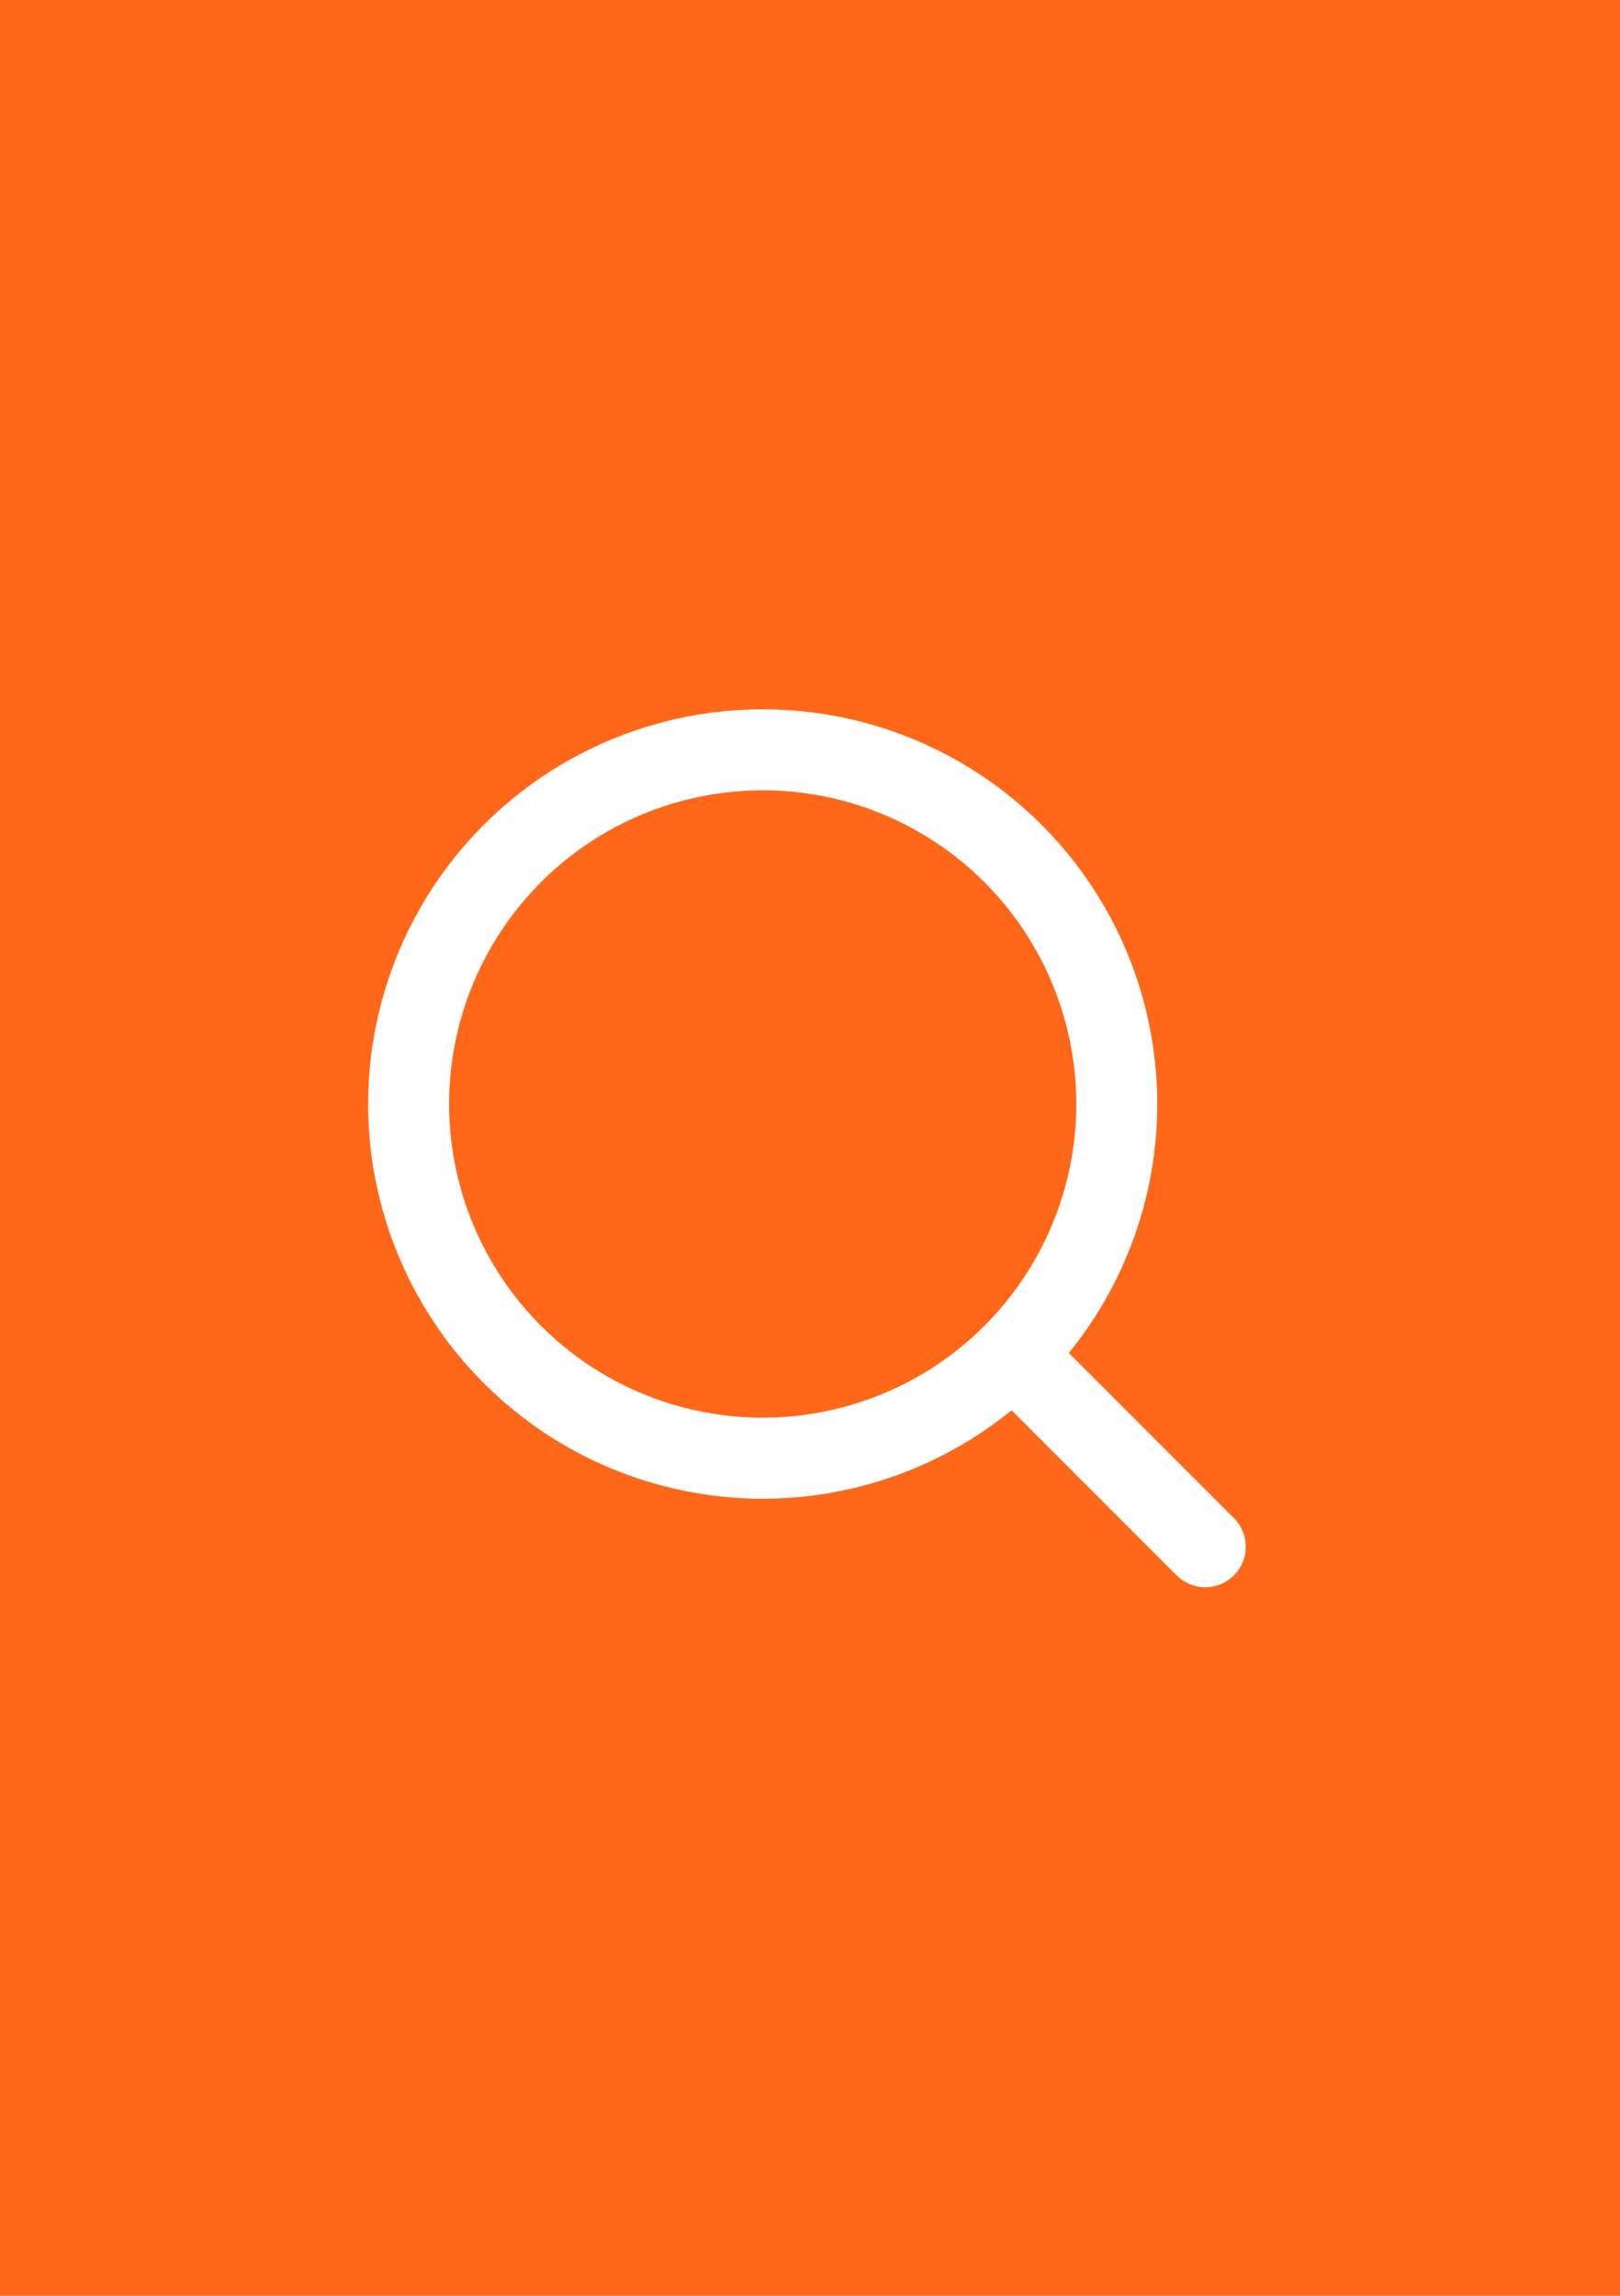 <?xml version="1.0" encoding="utf-8"?>
<!-- Generator: Adobe Illustrator 28.0.0, SVG Export Plug-In . SVG Version: 6.00 Build 0)  -->
<svg version="1.2" baseProfile="tiny" xmlns="http://www.w3.org/2000/svg" xmlns:xlink="http://www.w3.org/1999/xlink" x="0px"
	 y="0px" viewBox="0 0 60 85" overflow="visible" xml:space="preserve">
<g id="фоны">
	<rect id="substack" fill="#FF6719" width="60" height="85"/>
</g>
<g id="иконки">
	<g id="search">
		<path fill="none" stroke="#FFFFFF" stroke-width="3" stroke-linecap="round" stroke-miterlimit="10" d="M44.64,57.267
			l-7.049-7.049"/>
		
			<circle fill="none" stroke="#FFFFFF" stroke-width="3" stroke-linecap="round" stroke-miterlimit="10" cx="28.248" cy="40.875" r="13.114"/>
	</g>
</g>
</svg>
